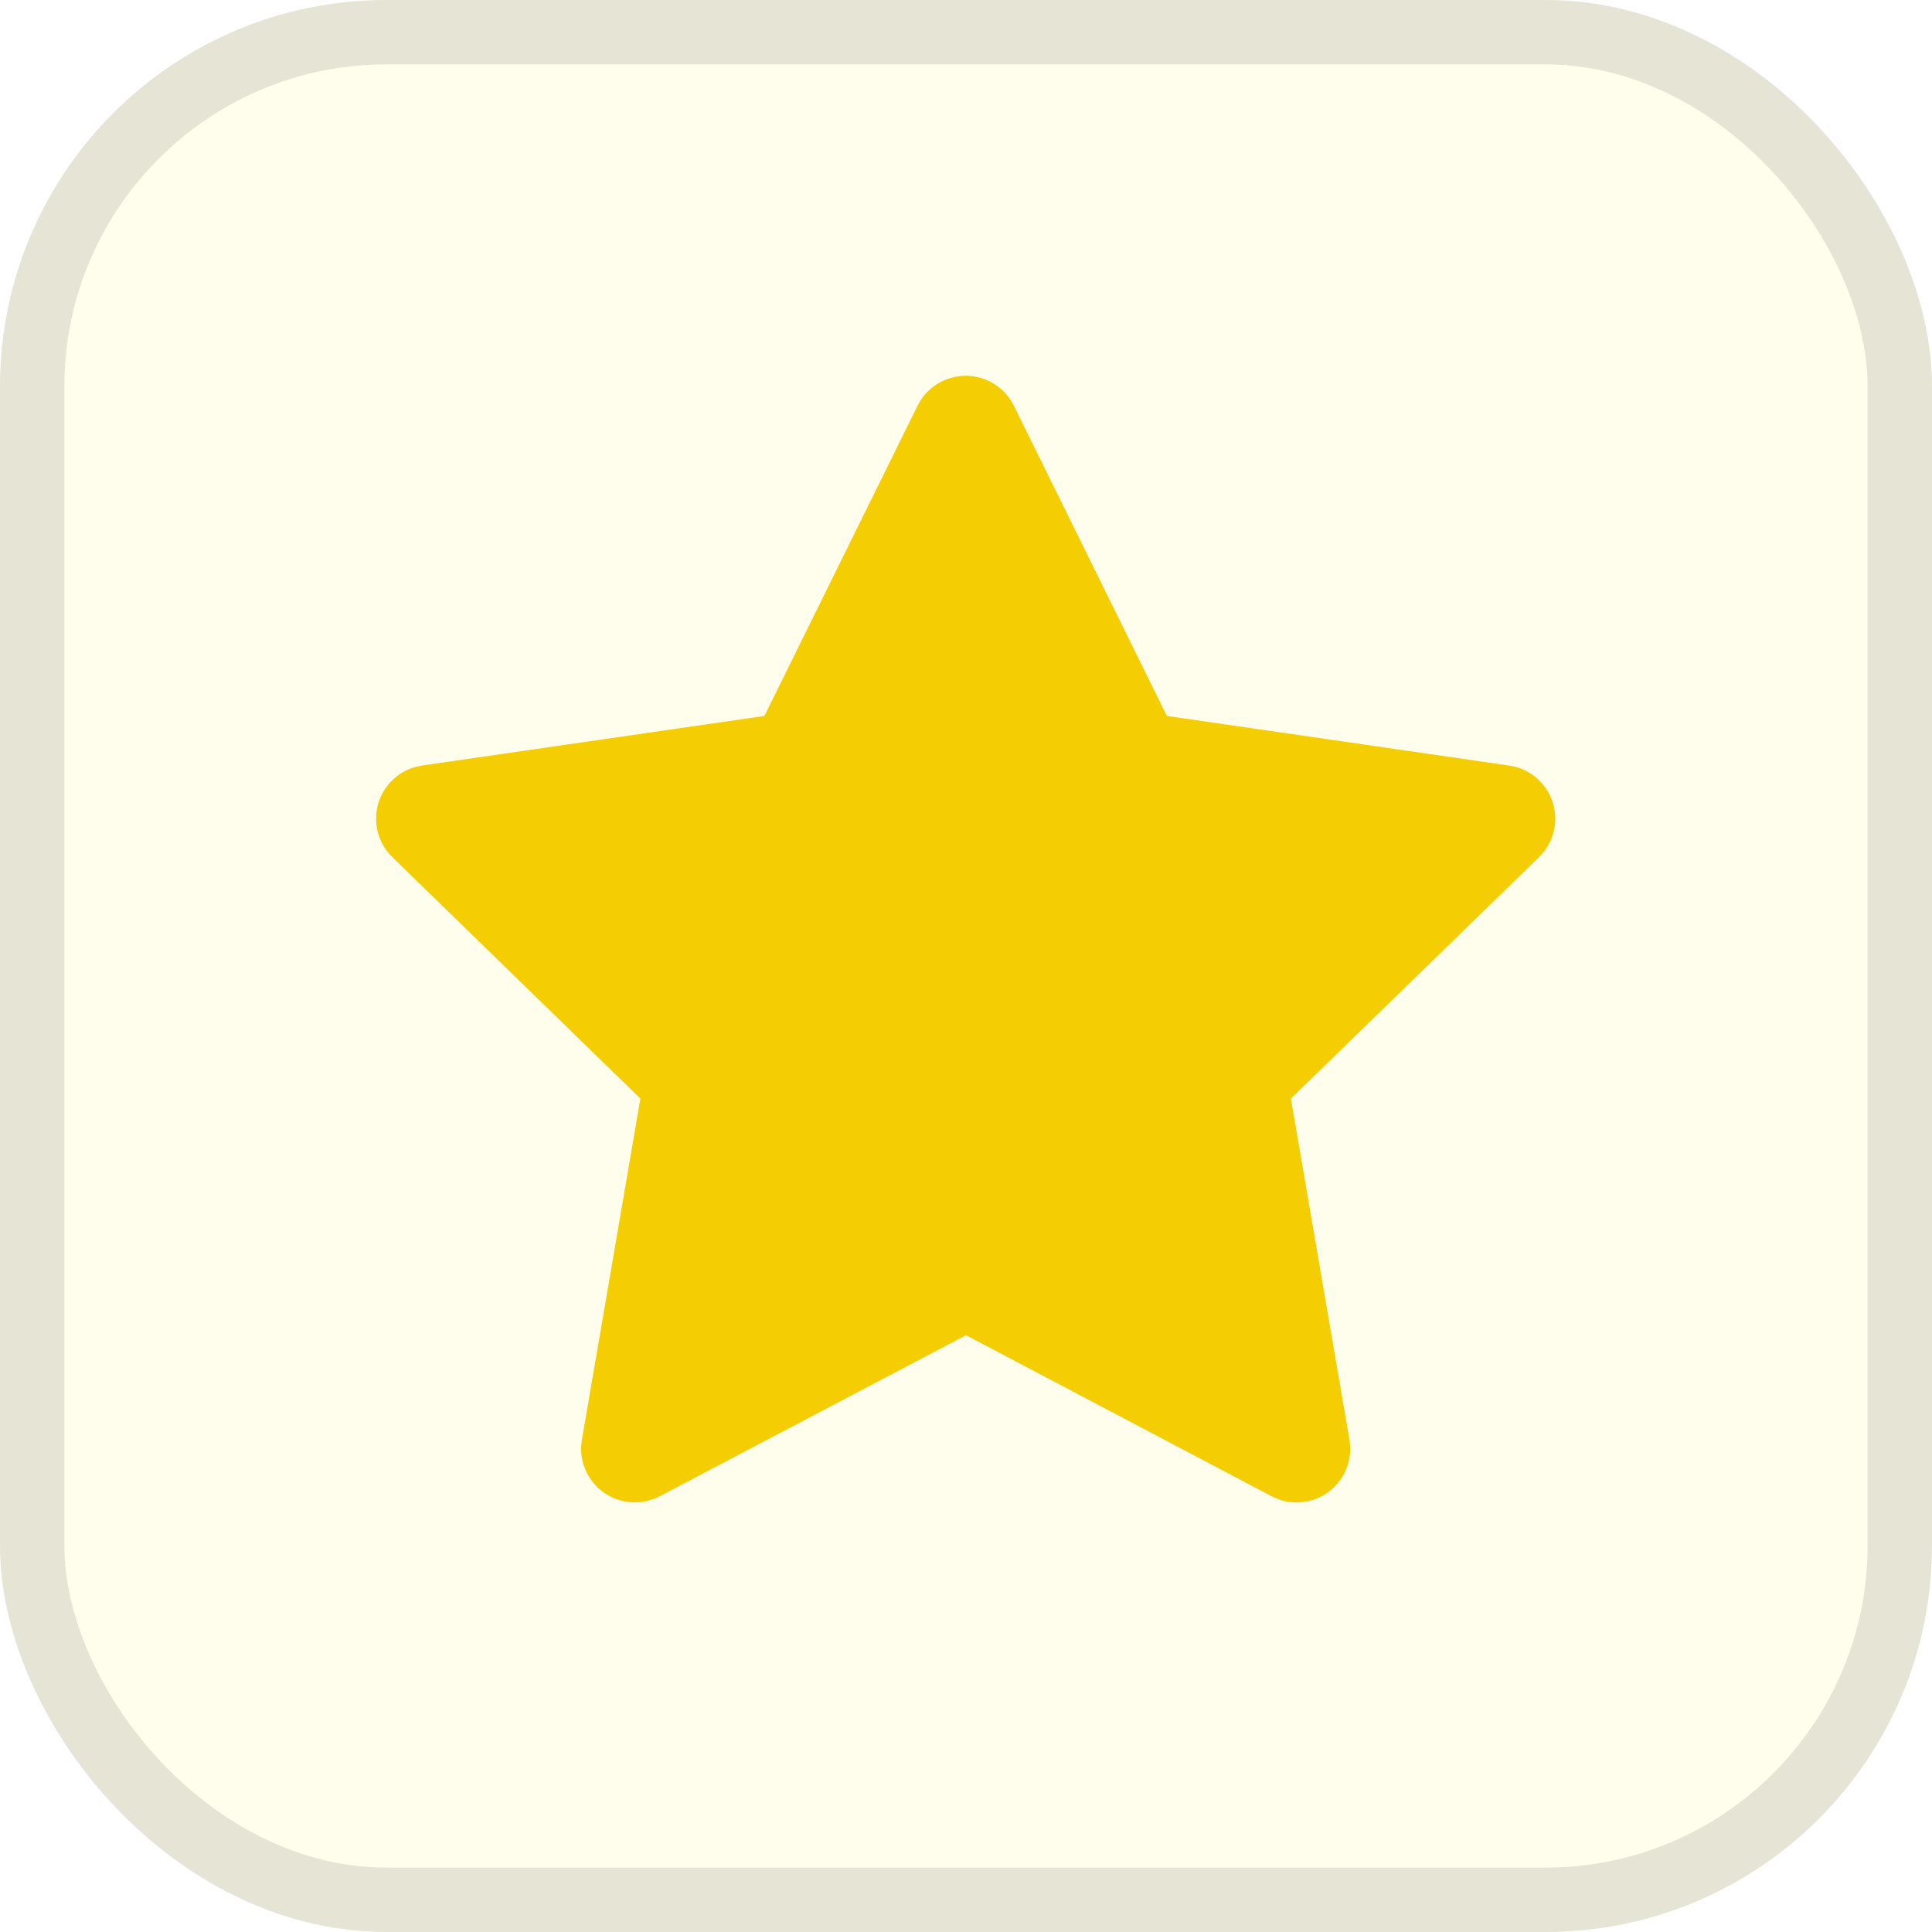 <svg width="30" height="30" viewBox="0 0 30 30" fill="none" xmlns="http://www.w3.org/2000/svg">
<rect width="30" height="30" rx="6" fill="#FFE402" fill-opacity="0.082"/>
<rect x="0.5" y="0.5" width="29" height="29" rx="5.5" stroke="black" stroke-opacity="0.098"/>
<g clip-path="url(#clip0_1_2457)">
<g clip-path="url(#clip1_1_2457)">
<path d="M11.87 11.117L6.554 11.887L6.459 11.907C6.317 11.944 6.187 12.019 6.083 12.124C5.979 12.228 5.904 12.359 5.867 12.501C5.83 12.644 5.831 12.794 5.871 12.936C5.91 13.078 5.987 13.207 6.093 13.31L9.944 17.059L9.036 22.355L9.025 22.447C9.016 22.594 9.047 22.741 9.114 22.873C9.181 23.005 9.281 23.116 9.405 23.196C9.53 23.276 9.673 23.322 9.82 23.328C9.968 23.335 10.114 23.302 10.245 23.233L15 20.733L19.744 23.233L19.828 23.272C19.965 23.326 20.115 23.342 20.261 23.32C20.407 23.297 20.544 23.236 20.659 23.143C20.774 23.049 20.861 22.927 20.913 22.789C20.965 22.65 20.979 22.501 20.954 22.355L20.045 17.059L23.898 13.309L23.963 13.238C24.056 13.124 24.117 12.987 24.14 12.841C24.163 12.696 24.146 12.547 24.093 12.41C24.039 12.273 23.95 12.152 23.835 12.06C23.719 11.969 23.582 11.909 23.436 11.888L18.119 11.117L15.743 6.3C15.674 6.16 15.568 6.043 15.435 5.961C15.303 5.879 15.151 5.835 14.995 5.835C14.84 5.835 14.687 5.879 14.555 5.961C14.423 6.043 14.316 6.16 14.248 6.3L11.87 11.117Z" fill="#F4CE02"/>
</g>
</g>
<defs>
<clipPath id="clip0_1_2457">
<rect x="5" y="5" width="20" height="20" rx="6" fill="white"/>
</clipPath>
<clipPath id="clip1_1_2457">
<rect width="20" height="20" fill="white" transform="translate(5 5)"/>
</clipPath>
</defs>
</svg>
